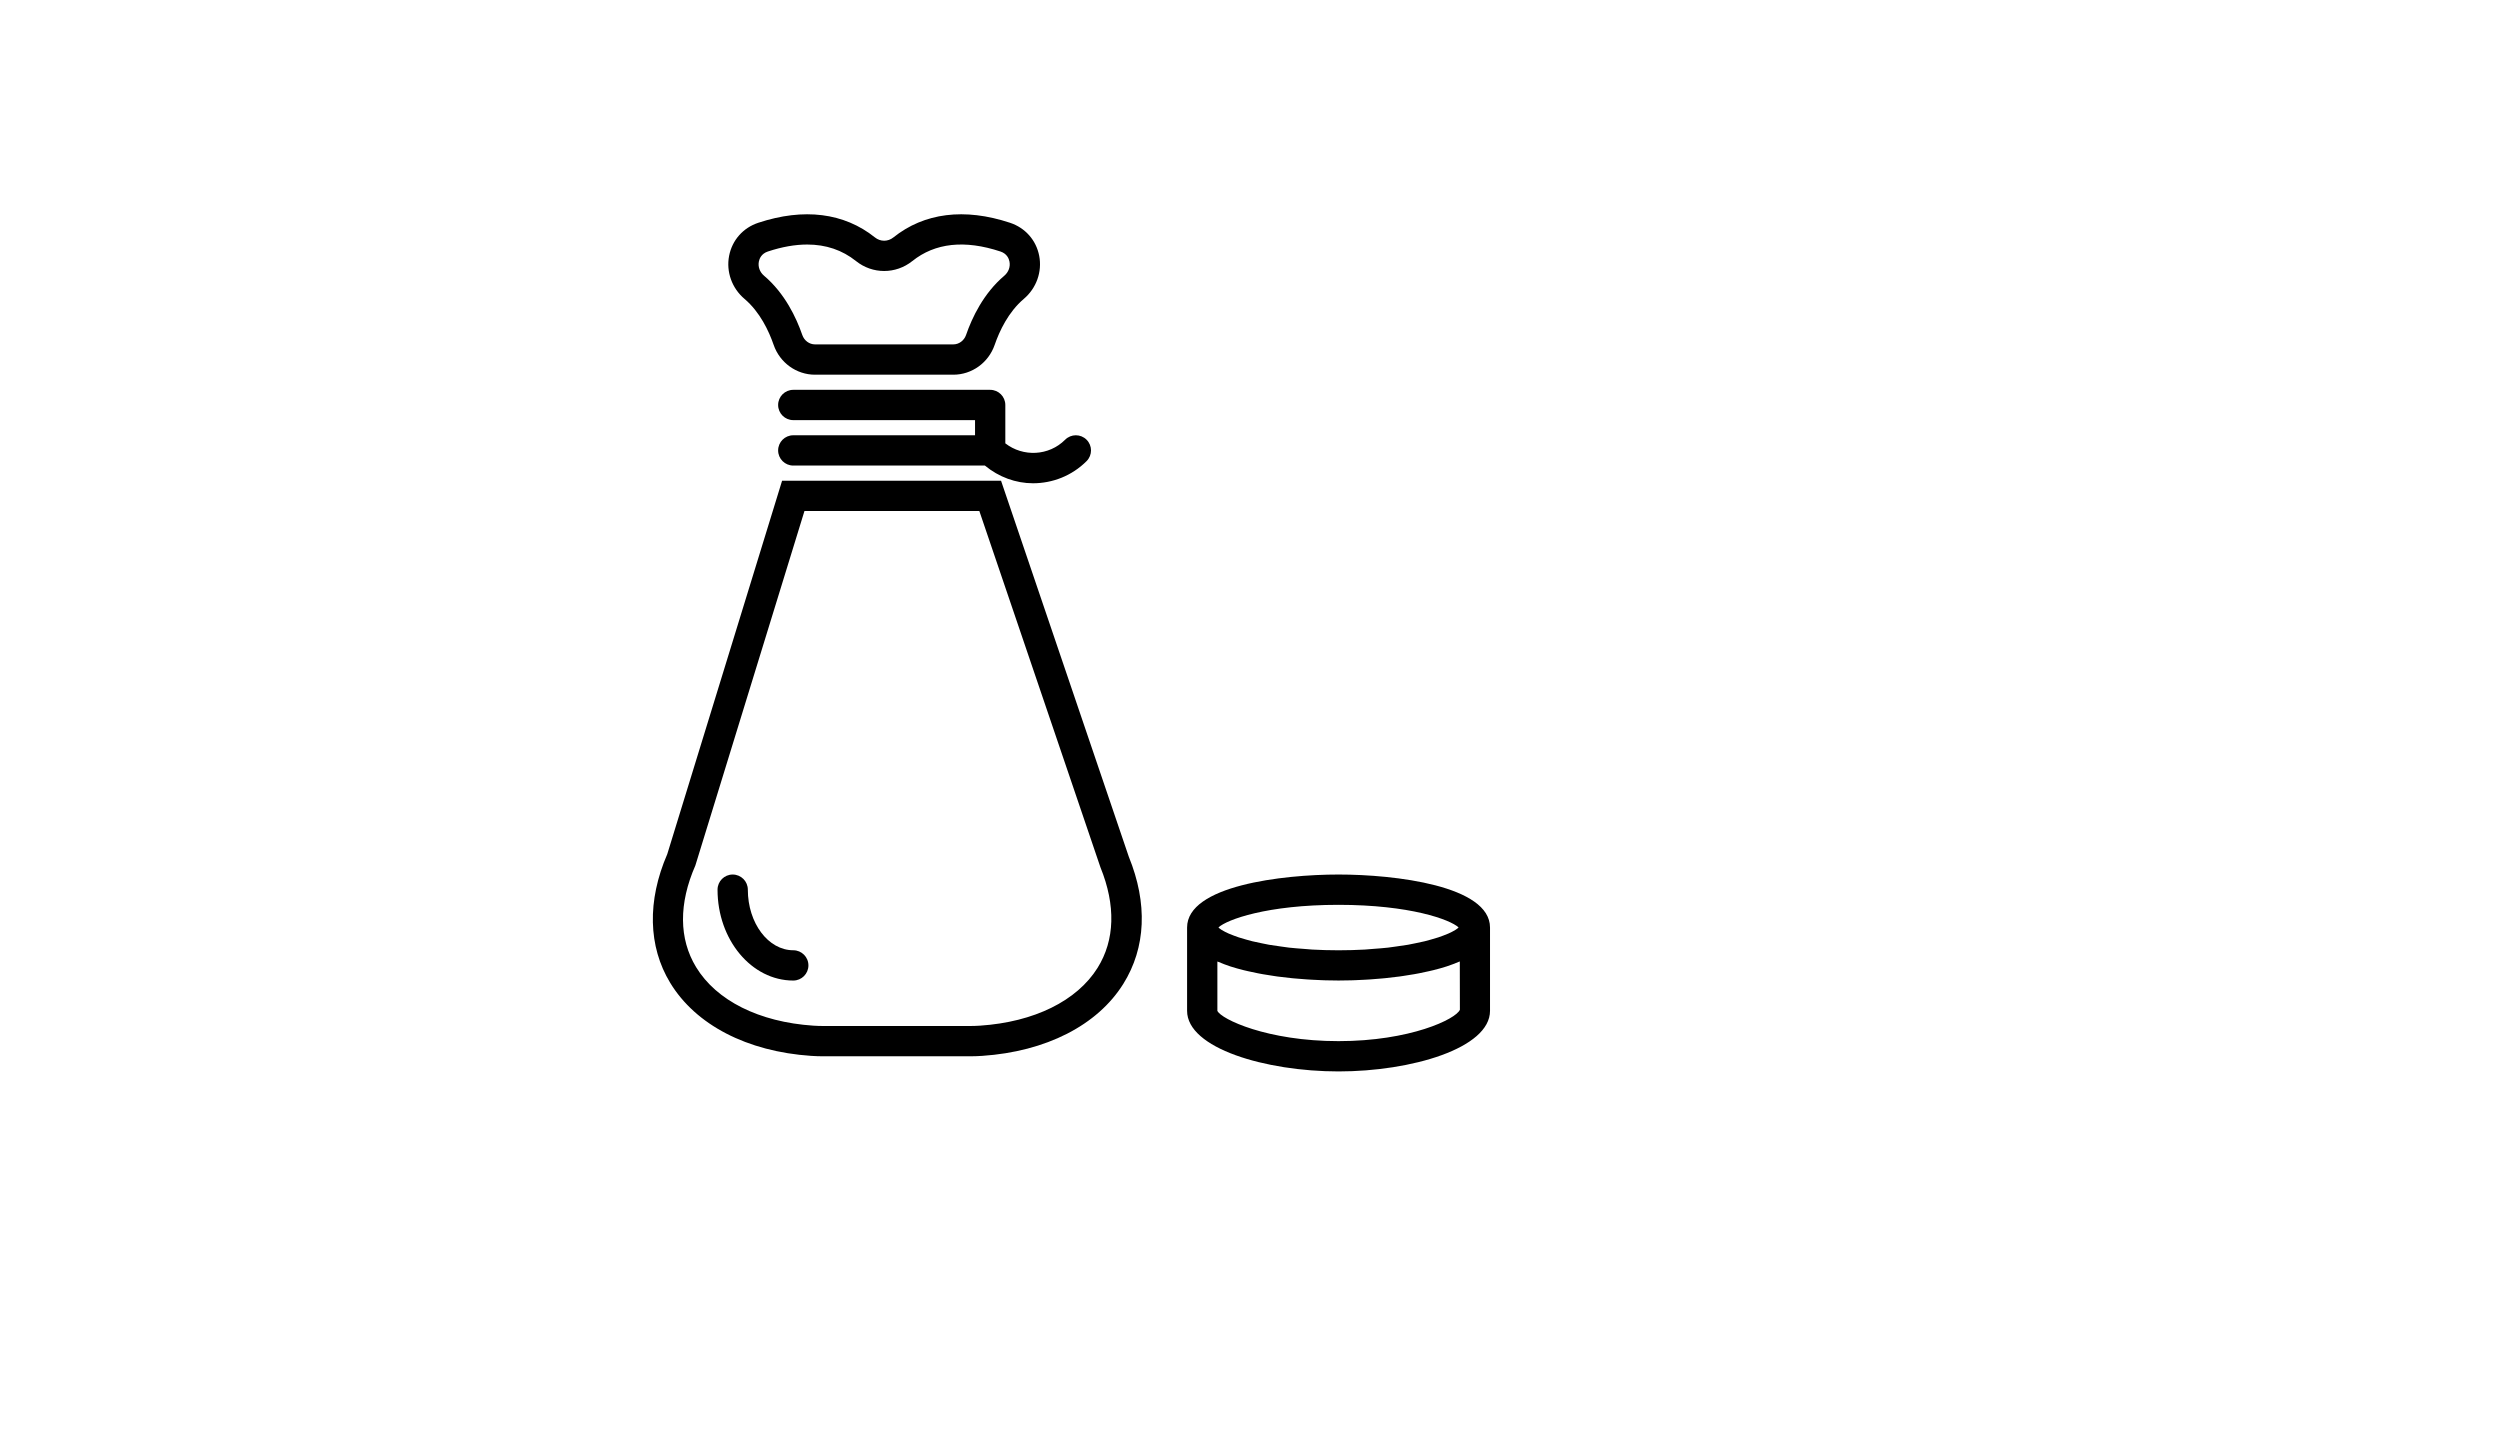 <svg xmlns="http://www.w3.org/2000/svg" version="1.1" xmlns:xlink="http://www.w3.org/1999/xlink" width="100%" height="100%" id="svgWorkerArea" viewBox="-25 -25 875 500" xmlns:idraw="https://idraw.muisca.co" style="background: white;"><defs id="defsdoc"><pattern id="patternBool" x="0" y="0" width="10" height="10" patternUnits="userSpaceOnUse" patternTransform="rotate(35)"><circle cx="5" cy="5" r="4" style="stroke: none;fill: #ff000070;"></circle></pattern></defs><g id="fileImp-870263107" class="cosito"><path id="pathImp-542562788" class="grouped" d="M325.364 143.249C325.364 143.249 248.733 143.249 248.733 143.249 248.733 143.249 208.544 273.942 208.544 273.942 201.478 290.265 201.838 306.248 209.557 318.971 218.5 333.714 236.482 343.039 258.896 344.556 260.333 344.651 261.785 344.704 263.254 344.704 263.254 344.704 314.395 344.704 314.395 344.704 315.859 344.704 317.311 344.651 318.758 344.556 341.087 343.045 359.091 333.863 368.151 319.364 376.092 306.656 376.723 291.166 370.08 274.854 370.08 274.854 325.364 143.249 325.364 143.249 325.364 143.249 325.364 143.249 325.364 143.249M359.154 313.744C351.918 325.328 336.931 332.702 318.043 333.979 316.834 334.059 315.615 334.101 314.39 334.101 314.39 334.101 263.248 334.101 263.248 334.101 262.024 334.101 260.805 334.059 259.601 333.979 240.686 332.697 225.747 325.227 218.617 313.474 212.61 303.566 212.526 291.272 218.378 277.913 218.378 277.913 256.563 153.852 256.563 153.852 256.563 153.852 317.767 153.852 317.767 153.852 317.767 153.852 360.151 278.549 360.151 278.549 365.564 291.871 365.219 304.038 359.154 313.744 359.154 313.744 359.154 313.744 359.154 313.744"></path><path id="pathImp-614787121" class="grouped" d="M245.775 95.702C247.933 101.947 253.749 106.145 260.248 106.145 260.248 106.145 308.665 106.145 308.665 106.145 315.164 106.145 320.98 101.947 323.137 95.702 324.797 90.894 327.914 84.198 333.342 79.602 337.742 75.88 339.799 70.107 338.723 64.541 337.663 59.064 333.841 54.739 328.497 52.968 312.582 47.698 298.47 49.469 287.693 58.094 285.758 59.642 283.16 59.642 281.22 58.094 270.442 49.474 256.336 47.698 240.41 52.968 235.072 54.733 231.25 59.059 230.19 64.535 229.108 70.107 231.17 75.875 235.57 79.602 240.999 84.198 244.116 90.894 245.775 95.702 245.775 95.702 245.775 95.702 245.775 95.702M240.596 66.555C240.792 65.564 241.455 63.788 243.745 63.03 248.675 61.397 253.271 60.586 257.523 60.586 264.065 60.586 269.78 62.516 274.599 66.37 274.599 66.37 274.599 66.37 274.599 66.37 280.398 71.008 288.509 71.008 294.314 66.37 302.266 60.008 312.651 58.884 325.168 63.03 327.458 63.788 328.126 65.564 328.317 66.555 328.672 68.389 327.988 70.245 326.498 71.512 319.23 77.667 315.212 86.186 313.118 92.245 312.434 94.212 310.642 95.537 308.665 95.537 308.665 95.537 260.248 95.537 260.248 95.537 258.265 95.537 256.479 94.212 255.8 92.24 253.706 86.175 249.688 77.661 242.42 71.507 240.925 70.24 240.246 68.389 240.596 66.555 240.596 66.555 240.596 66.555 240.596 66.555"></path><path id="pathImp-981356969" class="grouped" d="M326.864 130.171C326.864 130.171 326.864 116.743 326.864 116.743 326.864 113.816 324.489 111.441 321.563 111.441 321.563 111.441 252.646 111.441 252.646 111.441 249.72 111.441 247.345 113.816 247.345 116.743 247.345 119.669 249.72 122.044 252.646 122.044 252.646 122.044 316.262 122.044 316.262 122.044 316.262 122.044 316.262 127.345 316.262 127.345 316.262 127.345 252.646 127.345 252.646 127.345 249.72 127.345 247.345 129.72 247.345 132.647 247.345 135.573 249.72 137.948 252.646 137.948 252.646 137.948 319.718 137.948 319.718 137.948 324.606 141.998 330.548 144.145 336.56 144.145 343.346 144.145 350.137 141.558 355.3 136.395 357.373 134.322 357.373 130.971 355.3 128.899 353.228 126.826 349.877 126.826 347.804 128.899 342.079 134.619 333.098 134.995 326.864 130.171 326.864 130.171 326.864 130.171 326.864 130.171"></path><path id="pathImp-821038687" class="grouped" d="M252.646 307.59C243.877 307.59 236.742 298.079 236.742 286.384 236.742 283.458 234.367 281.083 231.441 281.083 228.514 281.083 226.139 283.458 226.139 286.384 226.139 303.926 238.03 318.192 252.646 318.192 255.572 318.192 257.947 315.817 257.947 312.891 257.947 309.964 255.577 307.59 252.646 307.59 252.646 307.59 252.646 307.59 252.646 307.59"></path><path id="pathImp-893841600" class="grouped" d="M443.493 281.083C423.804 281.083 390.48 284.99 390.48 299.638 390.48 299.638 390.48 328.795 390.48 328.795 390.48 341.894 417.999 350 443.493 350 468.987 350 496.506 341.894 496.506 328.795 496.506 328.795 496.506 299.638 496.506 299.638 496.506 284.995 463.187 281.083 443.493 281.083 443.493 281.083 443.493 281.083 443.493 281.083M485.506 299.595C485.394 299.707 485.304 299.818 485.151 299.94 484.944 300.104 484.695 300.279 484.413 300.459 484.064 300.682 483.64 300.915 483.178 301.149 482.802 301.339 482.41 301.536 481.959 301.732 481.402 301.981 480.745 302.23 480.072 302.484 479.531 302.686 478.985 302.887 478.37 303.094 477.596 303.349 476.705 303.603 475.81 303.852 475.11 304.048 474.421 304.25 473.647 304.441 472.639 304.69 471.505 304.918 470.376 305.146 469.522 305.321 468.711 305.501 467.789 305.665 466.516 305.888 465.096 306.079 463.691 306.269 462.731 306.402 461.835 306.55 460.812 306.667 459.142 306.858 457.303 306.99 455.468 307.123 454.535 307.192 453.687 307.287 452.712 307.346 449.817 307.505 446.753 307.6 443.482 307.6 440.211 307.6 437.147 307.505 434.253 307.346 433.277 307.293 432.429 307.197 431.496 307.123 429.662 306.985 427.822 306.853 426.152 306.667 425.129 306.55 424.233 306.402 423.274 306.269 421.869 306.079 420.448 305.888 419.176 305.665 418.253 305.501 417.442 305.321 416.589 305.146 415.459 304.912 414.325 304.684 413.318 304.441 412.544 304.25 411.86 304.054 411.155 303.852 410.259 303.603 409.374 303.349 408.594 303.094 407.979 302.893 407.433 302.686 406.893 302.484 406.219 302.23 405.562 301.981 405.005 301.732 404.555 301.536 404.162 301.339 403.786 301.149 403.325 300.91 402.901 300.677 402.551 300.459 402.27 300.279 402.021 300.109 401.814 299.94 401.66 299.818 401.57 299.712 401.459 299.595 404.428 296.86 418.439 291.691 443.466 291.691 468.494 291.691 482.537 296.854 485.506 299.595 485.506 299.595 485.506 299.595 485.506 299.595M443.493 339.397C418.471 339.397 402.387 331.7 401.082 328.795 401.082 328.795 401.082 311.528 401.082 311.529 401.226 311.592 401.4 311.64 401.549 311.703 402.816 312.244 404.141 312.753 405.551 313.22 405.626 313.246 405.7 313.272 405.779 313.294 407.221 313.76 408.743 314.179 410.296 314.566 410.805 314.693 411.33 314.81 411.849 314.927 412.984 315.186 414.129 315.435 415.3 315.658 415.868 315.769 416.43 315.875 417.002 315.976 418.29 316.204 419.584 316.406 420.893 316.596 421.307 316.655 421.715 316.724 422.128 316.782 423.841 317.01 425.553 317.211 427.255 317.376 427.684 317.418 428.103 317.45 428.533 317.487 429.842 317.604 431.135 317.71 432.418 317.795 432.975 317.832 433.516 317.863 434.062 317.895 435.249 317.964 436.405 318.017 437.55 318.06 438.032 318.075 438.515 318.097 438.987 318.113 440.54 318.155 442.056 318.182 443.488 318.182 444.913 318.182 446.43 318.155 447.983 318.113 448.465 318.097 448.953 318.075 449.441 318.06 450.575 318.017 451.726 317.964 452.908 317.895 453.464 317.863 454.011 317.832 454.572 317.795 455.855 317.71 457.154 317.604 458.464 317.482 458.888 317.445 459.301 317.413 459.725 317.37 461.432 317.201 463.145 317.005 464.857 316.771 465.276 316.713 465.689 316.644 466.108 316.586 467.412 316.4 468.706 316.194 469.989 315.966 470.567 315.865 471.128 315.754 471.696 315.648 472.867 315.42 474.018 315.176 475.158 314.911 475.677 314.789 476.197 314.677 476.705 314.55 478.291 314.153 479.839 313.728 481.307 313.251 481.381 313.225 481.445 313.198 481.519 313.177 482.903 312.721 484.212 312.218 485.458 311.688 485.606 311.624 485.781 311.571 485.93 311.507 485.93 311.507 485.962 328.408 485.962 328.408 484.604 331.705 468.515 339.397 443.493 339.397 443.493 339.397 443.493 339.397 443.493 339.397"></path></g></svg>